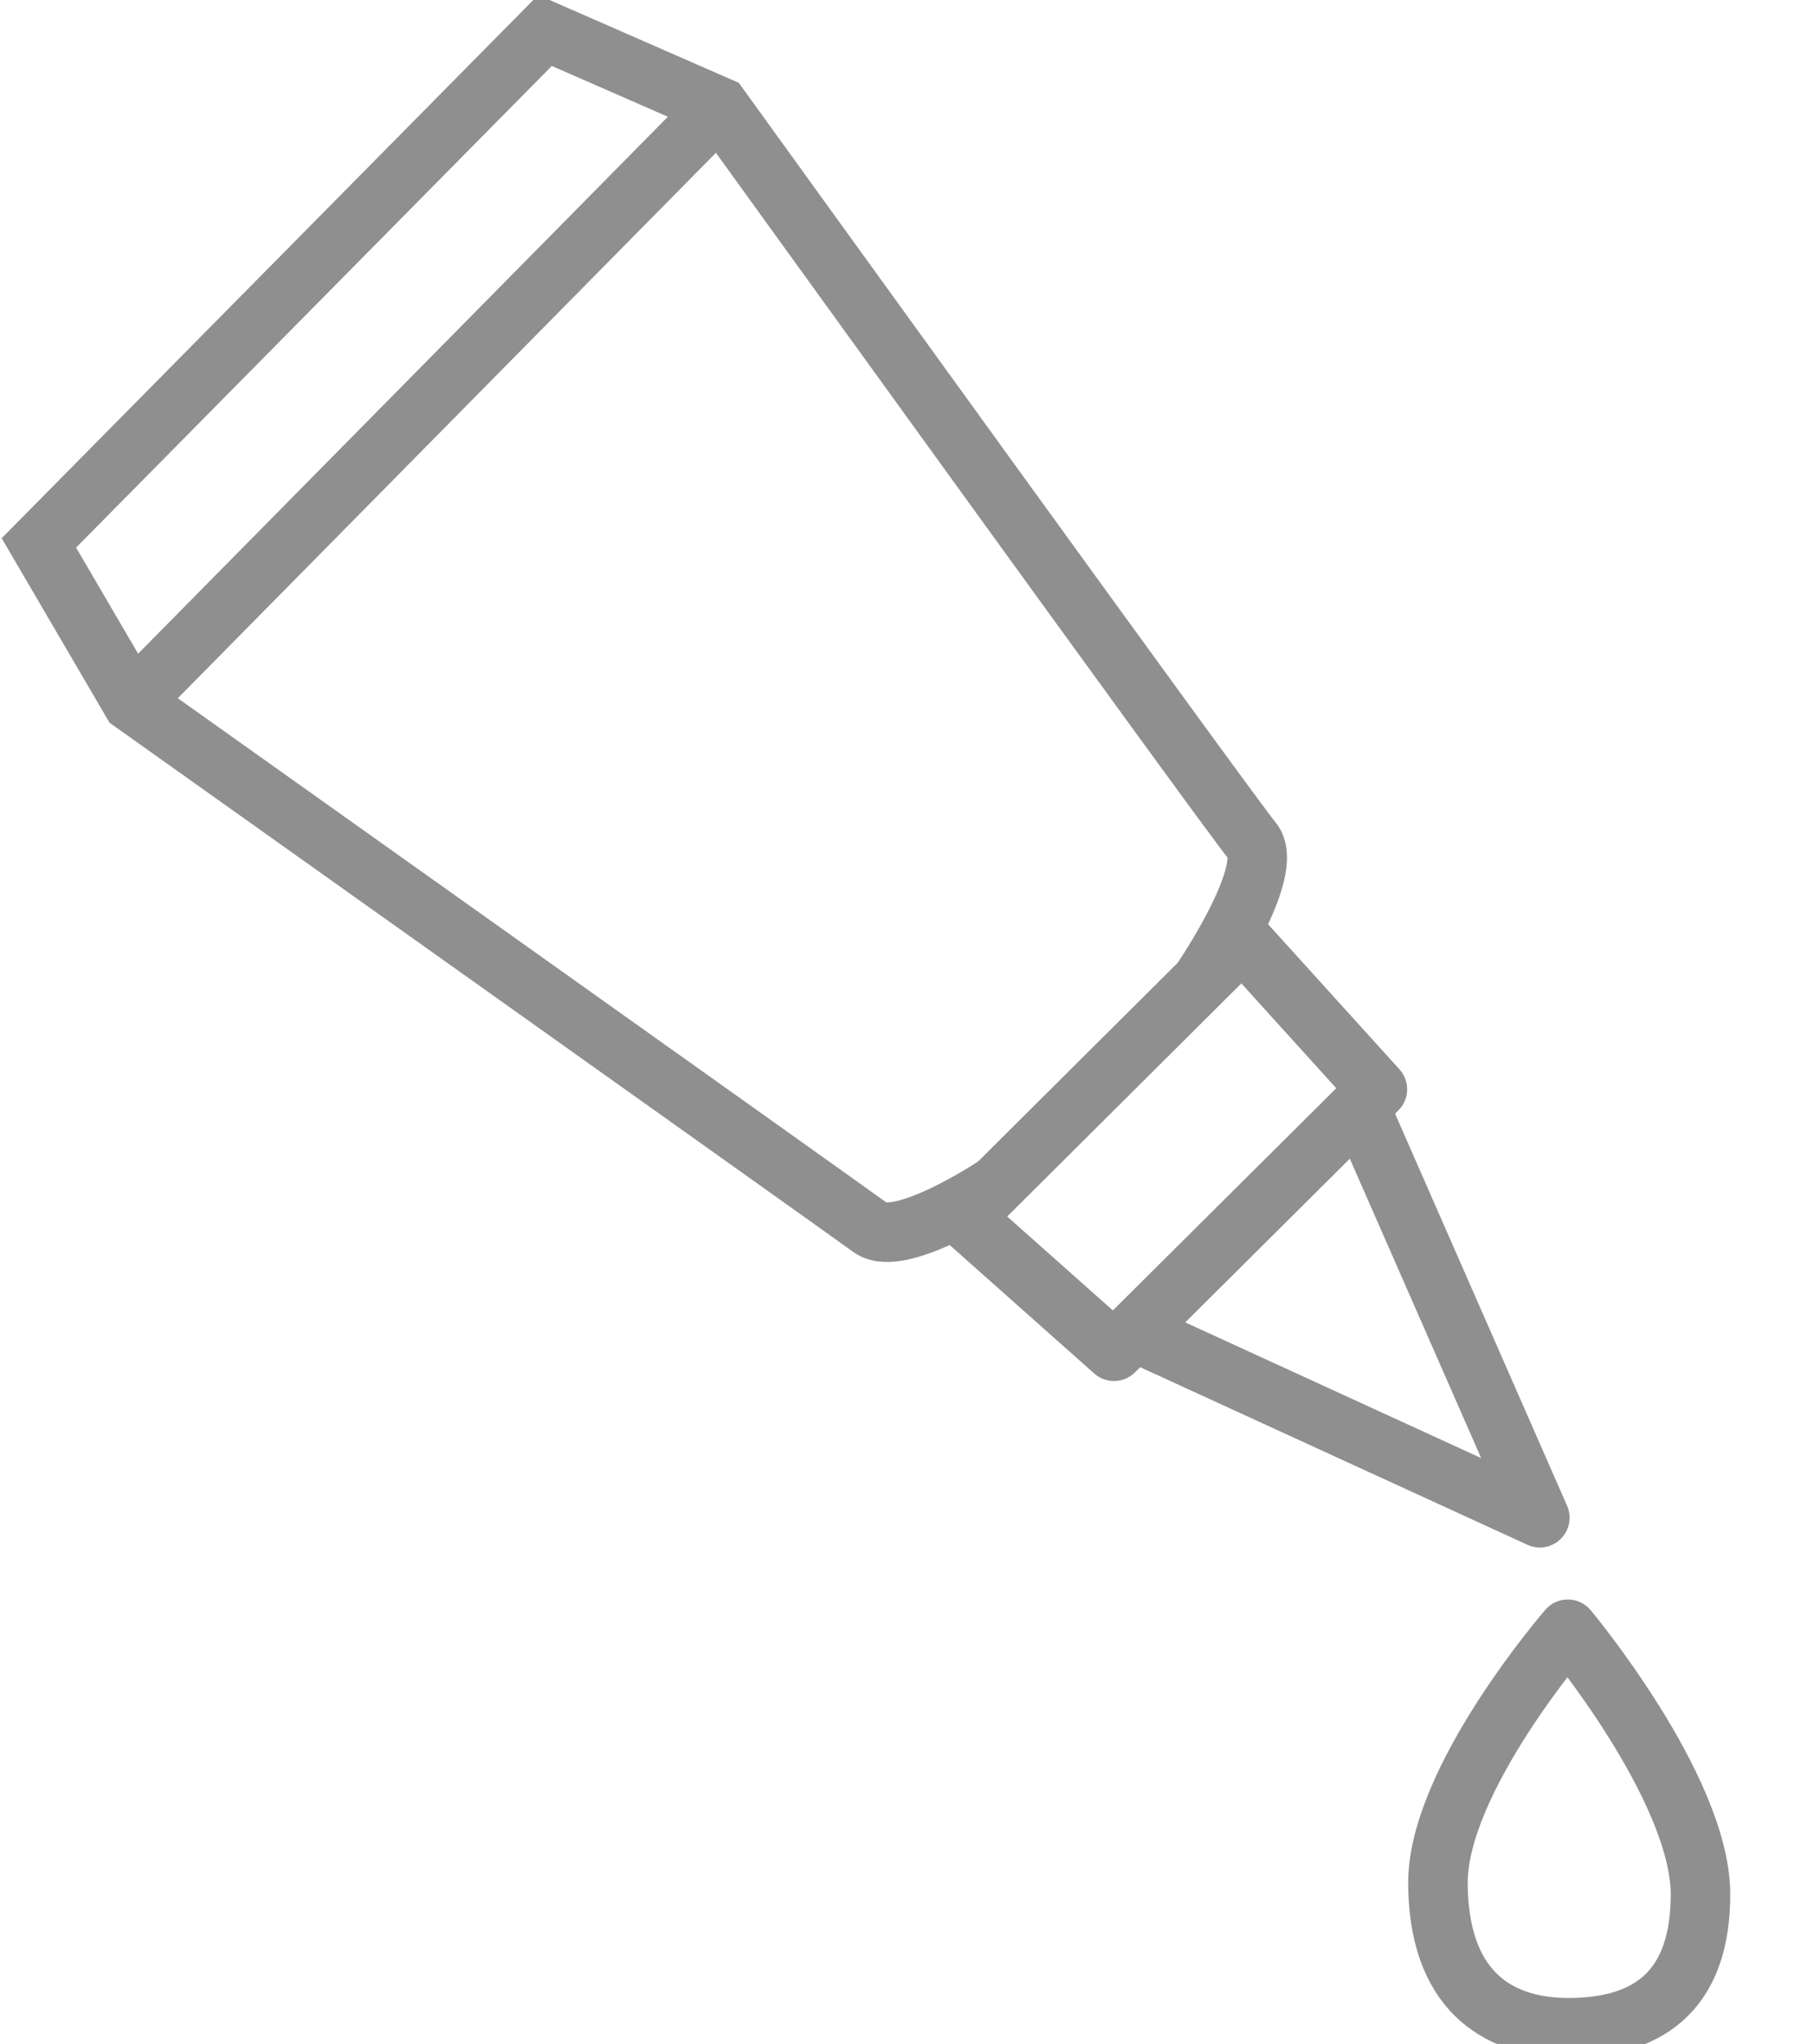 <?xml version="1.0" encoding="utf-8"?>
<!-- Generator: Adobe Illustrator 16.0.3, SVG Export Plug-In . SVG Version: 6.00 Build 0)  -->
<!DOCTYPE svg PUBLIC "-//W3C//DTD SVG 1.1//EN" "http://www.w3.org/Graphics/SVG/1.1/DTD/svg11.dtd">
<svg version="1.1" id="Layer_1" xmlns="http://www.w3.org/2000/svg" xmlns:xlink="http://www.w3.org/1999/xlink" x="0px" y="0px"
	 width="22.859px" height="25.748px" viewBox="0 0 22.859 25.748" enable-background="new 0 0 22.859 25.748" xml:space="preserve">
<path fill="#8F8F8F" stroke="#8F8F8F" stroke-width="0.75" stroke-linecap="round" stroke-miterlimit="10" d="M13.508,3.479"/>
<path fill="none" stroke="#8F8F8F" stroke-width="0.75" stroke-miterlimit="10" d="M12.542,14.938c0,0-1.197,0.797-1.57,0.529
	c-0.546-0.395-9.309-6.622-9.309-6.622L0.49,6.839l6.378-6.455l2.198,0.962c0,0,6.396,8.862,6.714,9.246
	c0.313,0.373-0.643,1.768-0.643,1.768"/>
<polygon fill="none" stroke="#8F8F8F" stroke-width="0.75" stroke-linejoin="round" stroke-miterlimit="10" points="15.657,11.845 
	17.357,13.722 14.038,17.022 12.145,15.34 "/>
<path fill="none" stroke="#8F8F8F" stroke-width="0.75" stroke-linejoin="round" stroke-miterlimit="10" d="M15.558,12.833"/>
<path fill="none" stroke="#8F8F8F" stroke-width="0.75" stroke-linejoin="round" stroke-miterlimit="10" d="M16.418,13.668"/>
<path fill="none" stroke="#8F8F8F" stroke-width="0.75" stroke-linejoin="round" stroke-miterlimit="10" d="M15.389,9.056"/>
<path fill="none" stroke="#8F8F8F" stroke-width="0.75" stroke-linejoin="round" stroke-miterlimit="10" d="M16.197,8.17"/>
<polyline fill="none" stroke="#8F8F8F" stroke-width="0.75" stroke-linecap="round" stroke-linejoin="round" stroke-miterlimit="10" points="
	14.387,16.819 19.404,19.119 17.133,13.944 "/>
<path fill="none" stroke="#8F8F8F" stroke-width="0.75" stroke-linecap="round" stroke-linejoin="round" stroke-miterlimit="10" d="
	M19.757,20.524c0,0-1.645,1.895-1.637,3.205c0.008,1.297,0.701,1.82,1.663,1.815c1.065-0.008,1.647-0.536,1.646-1.688
	C21.419,22.515,19.757,20.524,19.757,20.524z"/>
<line fill="none" stroke="#8F8F8F" stroke-width="0.75" stroke-miterlimit="10" x1="1.663" y1="8.847" x2="8.845" y2="1.57"/>
</svg>
